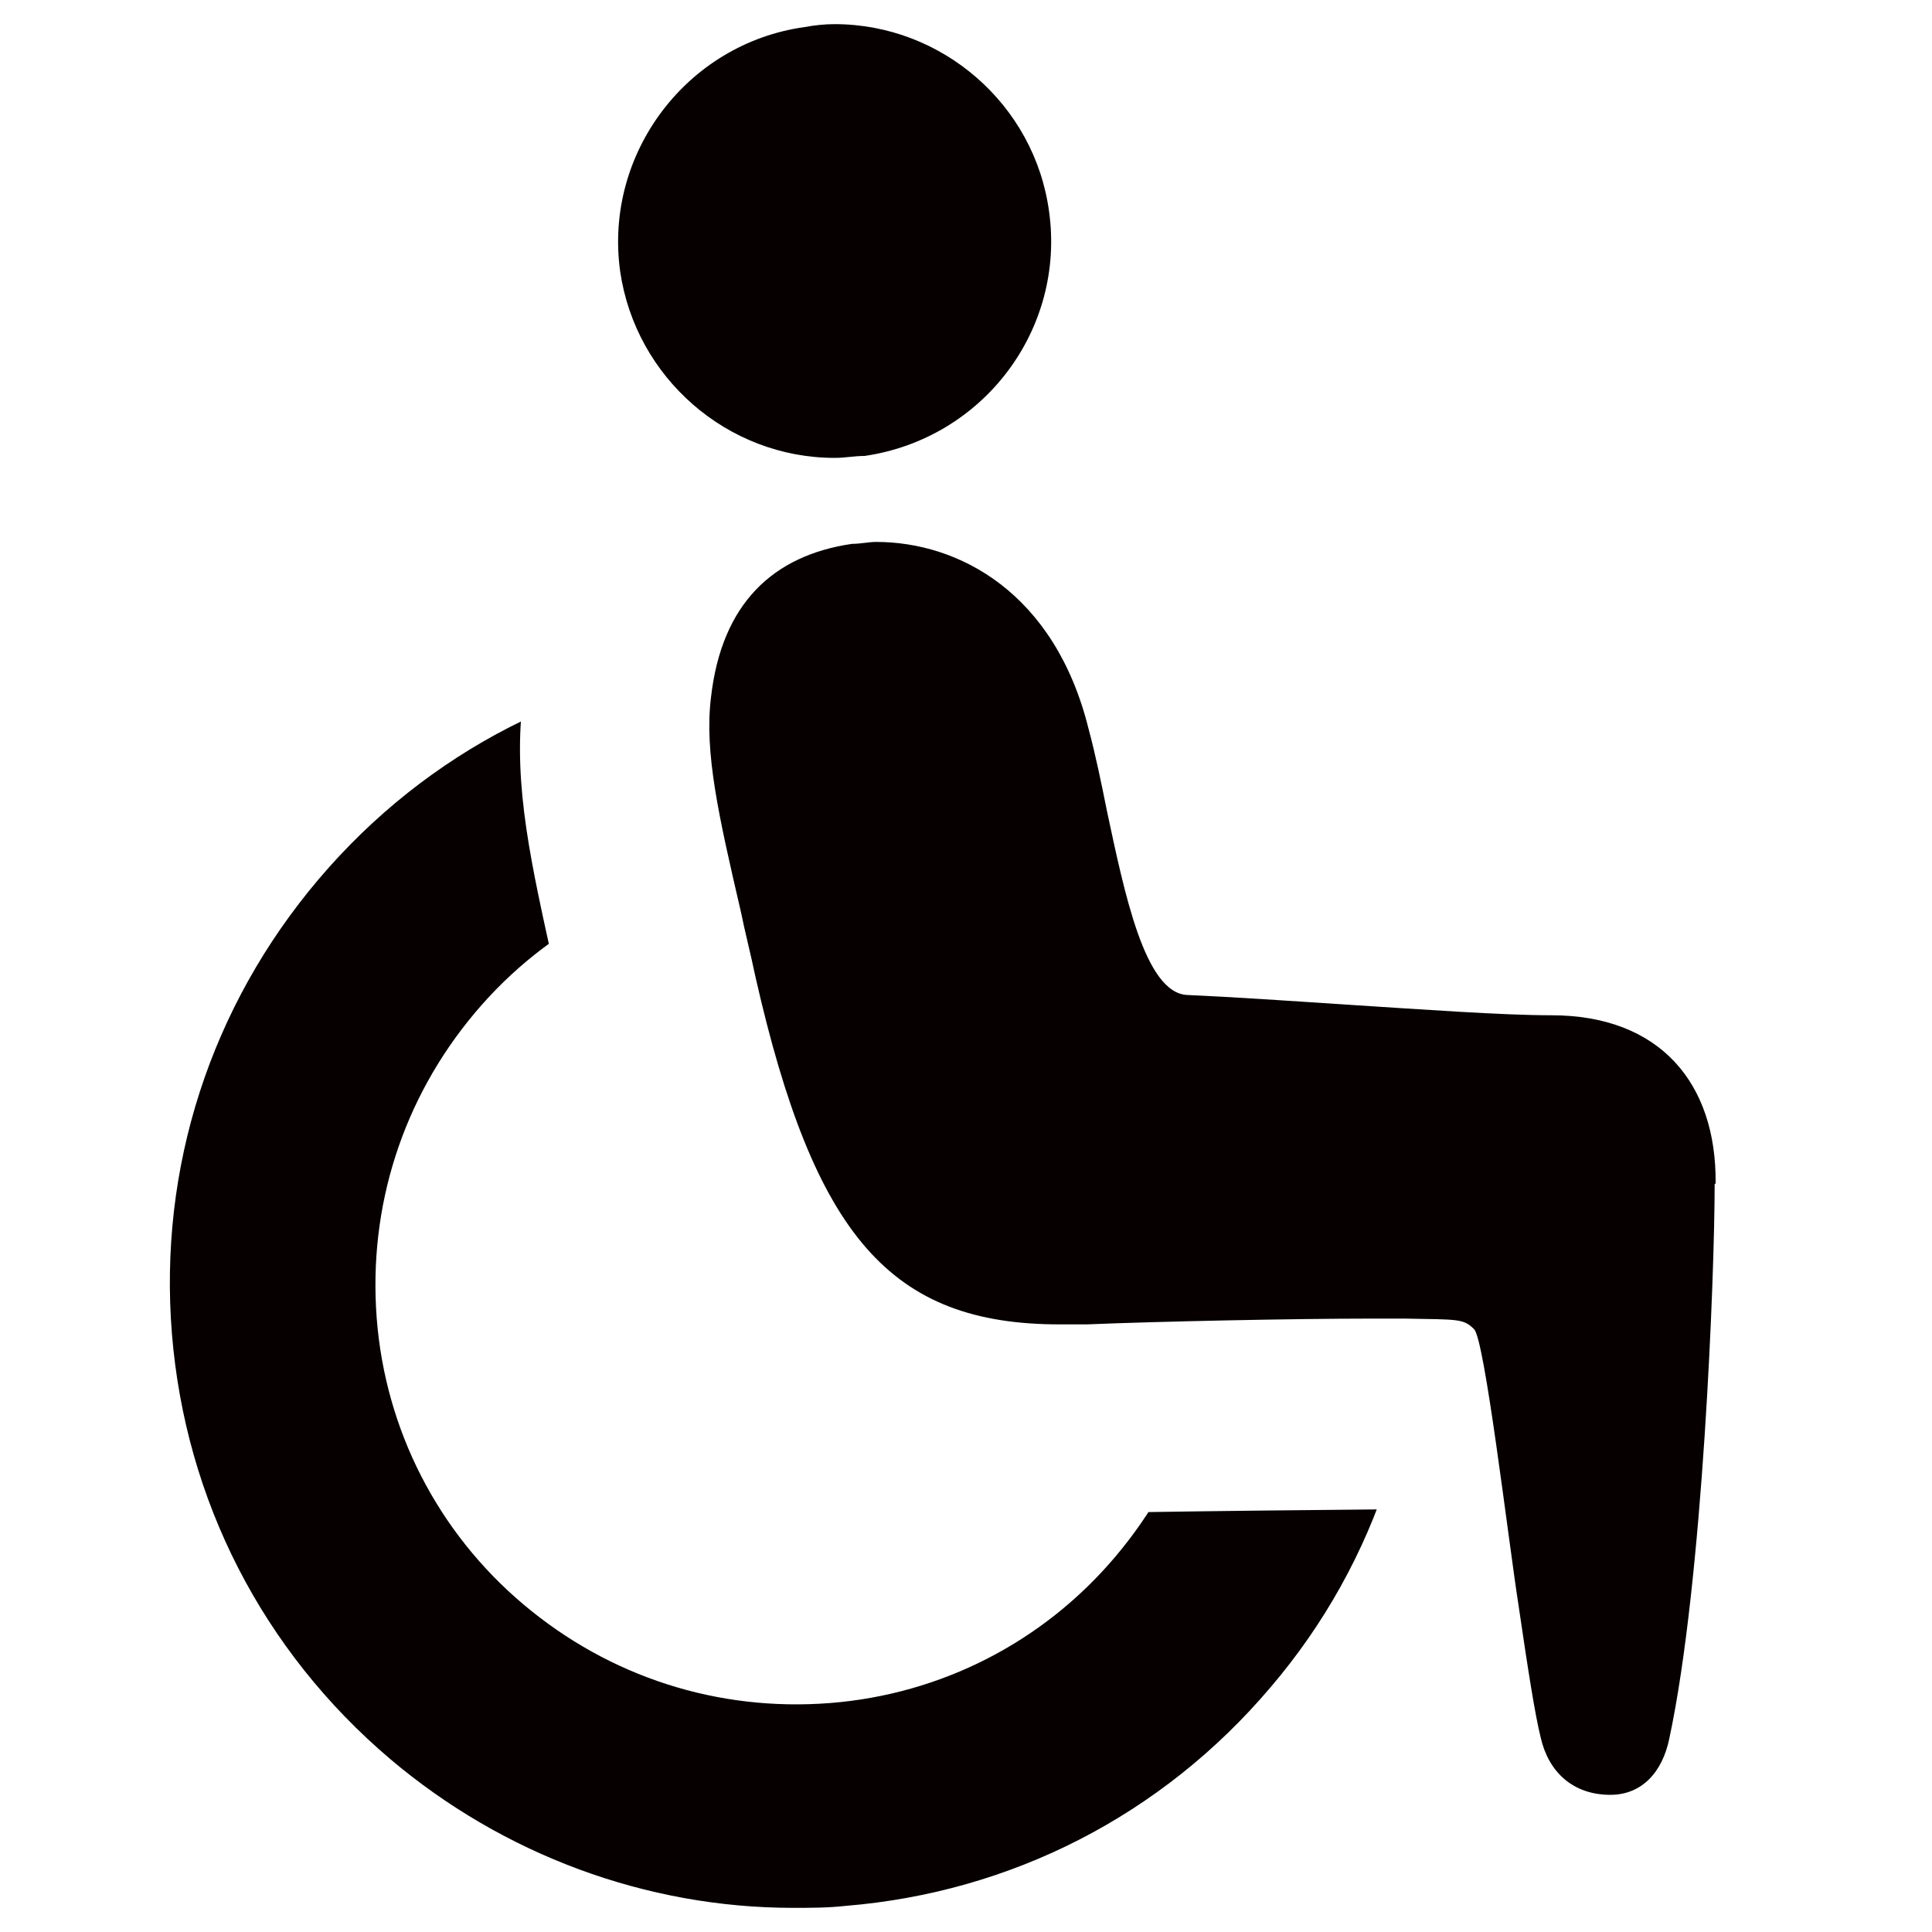 <?xml version="1.0" encoding="UTF-8"?>
<svg id="_車椅子" data-name="車椅子" xmlns="http://www.w3.org/2000/svg" xmlns:xlink="http://www.w3.org/1999/xlink" viewBox="23.06 20 20 20">
  <defs>
    <style>
      .cls-1 {
        fill: none;
      }

      .cls-1, .cls-2 {
        stroke-width: 0px;
      }

      .cls-3 {
        clip-path: url(#clippath-1);
      }

      .cls-4 {
        clip-path: url(#clippath);
      }

      .cls-2 {
        fill: #060001;
      }
    </style>
    <clipPath id="clippath">
      <rect class="cls-1" x="23.06" y="20" width="20" height="20"/>
    </clipPath>
    <clipPath id="clippath-1">
      <path class="cls-1" d="M42.81,20.25v19.5h-2.42c.55-.34.95-.88,1.1-1.54.35-1.62.76-4.83.76-5.93,0-2-1.49-3.45-3.57-3.46h-.07c-.33,0-.92,0-1.34.02-.4,0-.79.02-1.2.02-.05-.19-.09-.4-.12-.56-.07-.33-.14-.65-.21-.94-.16-.65-.43-1.25-.81-1.74.03-.03.05-.05.07-.08.67-.9.96-2,.8-3.1-.12-.85-.51-1.6-1.05-2.2h8.07ZM37.06,38.24c-.1-.41,1.4-1.07,1.13-2.62-.64,0-3.57.03-4.04.05-.13,0-.24,0-.37,0-3.27,0-4.26-2.5-4.81-4.93-.05-.23-.11-.46-.16-.66-.25-1.13-.44-1.94-.34-2.81.05-.43.17-.84.32-1.2-.67-.63-1.14-1.49-1.27-2.46-.16-1.1.13-2.2.8-3.09.07-.1.17-.18.25-.27h-5.27v19.5h14.41c-.55-.33-.51-.86-.66-1.51Z"/>
    </clipPath>
  </defs>
  <g class="cls-4">
    <g>
      <g class="cls-3">
        <path class="cls-2" d="M37.73,32.76c-.14-1.72-.94-3.28-2.26-4.4-1.31-1.12-2.98-1.65-4.71-1.52-1.72.14-3.28.94-4.4,2.26-1.12,1.32-1.66,2.99-1.52,4.71.14,1.72.94,3.28,2.26,4.4,1.17.99,2.65,1.54,4.17,1.54.18,0,.36,0,.54-.02,1.72-.14,3.28-.94,4.4-2.26,1.12-1.31,1.65-2.99,1.52-4.71ZM35.63,32.94c.1,1.16-.27,2.28-1.02,3.17s-1.81,1.43-2.96,1.52c-1.16.09-2.28-.27-3.17-1.02s-1.43-1.81-1.52-2.96c-.09-1.16.27-2.28,1.02-3.17.75-.89,1.8-1.42,2.96-1.52.12,0,.24-.01.36-.01,1.03,0,2.02.37,2.81,1.03.89.75,1.43,1.8,1.52,2.96Z"/>
      </g>
      <g>
        <path class="cls-2" d="M40.81,32.26c0,.92-.12,4.11-.47,5.74-.07.34-.28.58-.61.58-.39,0-.64-.24-.72-.59-.06-.24-.13-.69-.23-1.37-.11-.71-.35-2.75-.46-2.86s-.16-.1-.72-.11h-.33c-.83,0-2.24.03-2.96.06-.1,0-.2,0-.28,0-1.75,0-2.54-.91-3.15-3.6-.05-.24-.11-.47-.15-.67-.23-.99-.38-1.65-.31-2.22.11-.97.64-1.47,1.46-1.59.09,0,.17-.02.25-.02.85,0,1.85.52,2.2,1.94.07.26.13.55.19.85.18.84.39,1.88.83,1.9.46.02,1.05.06,1.65.1.79.05,1.61.11,2.12.11,1.12,0,1.71.7,1.7,1.74Z"/>
        <path class="cls-2" d="M32.01,24.72c-.11,0-.2.02-.31.02-1.11,0-2.06-.83-2.22-1.93-.17-1.22.69-2.36,1.91-2.53.11-.02.21-.03.31-.03,1.11,0,2.07.83,2.22,1.94.17,1.22-.68,2.35-1.91,2.53Z"/>
      </g>
    </g>
  </g>
</svg>
